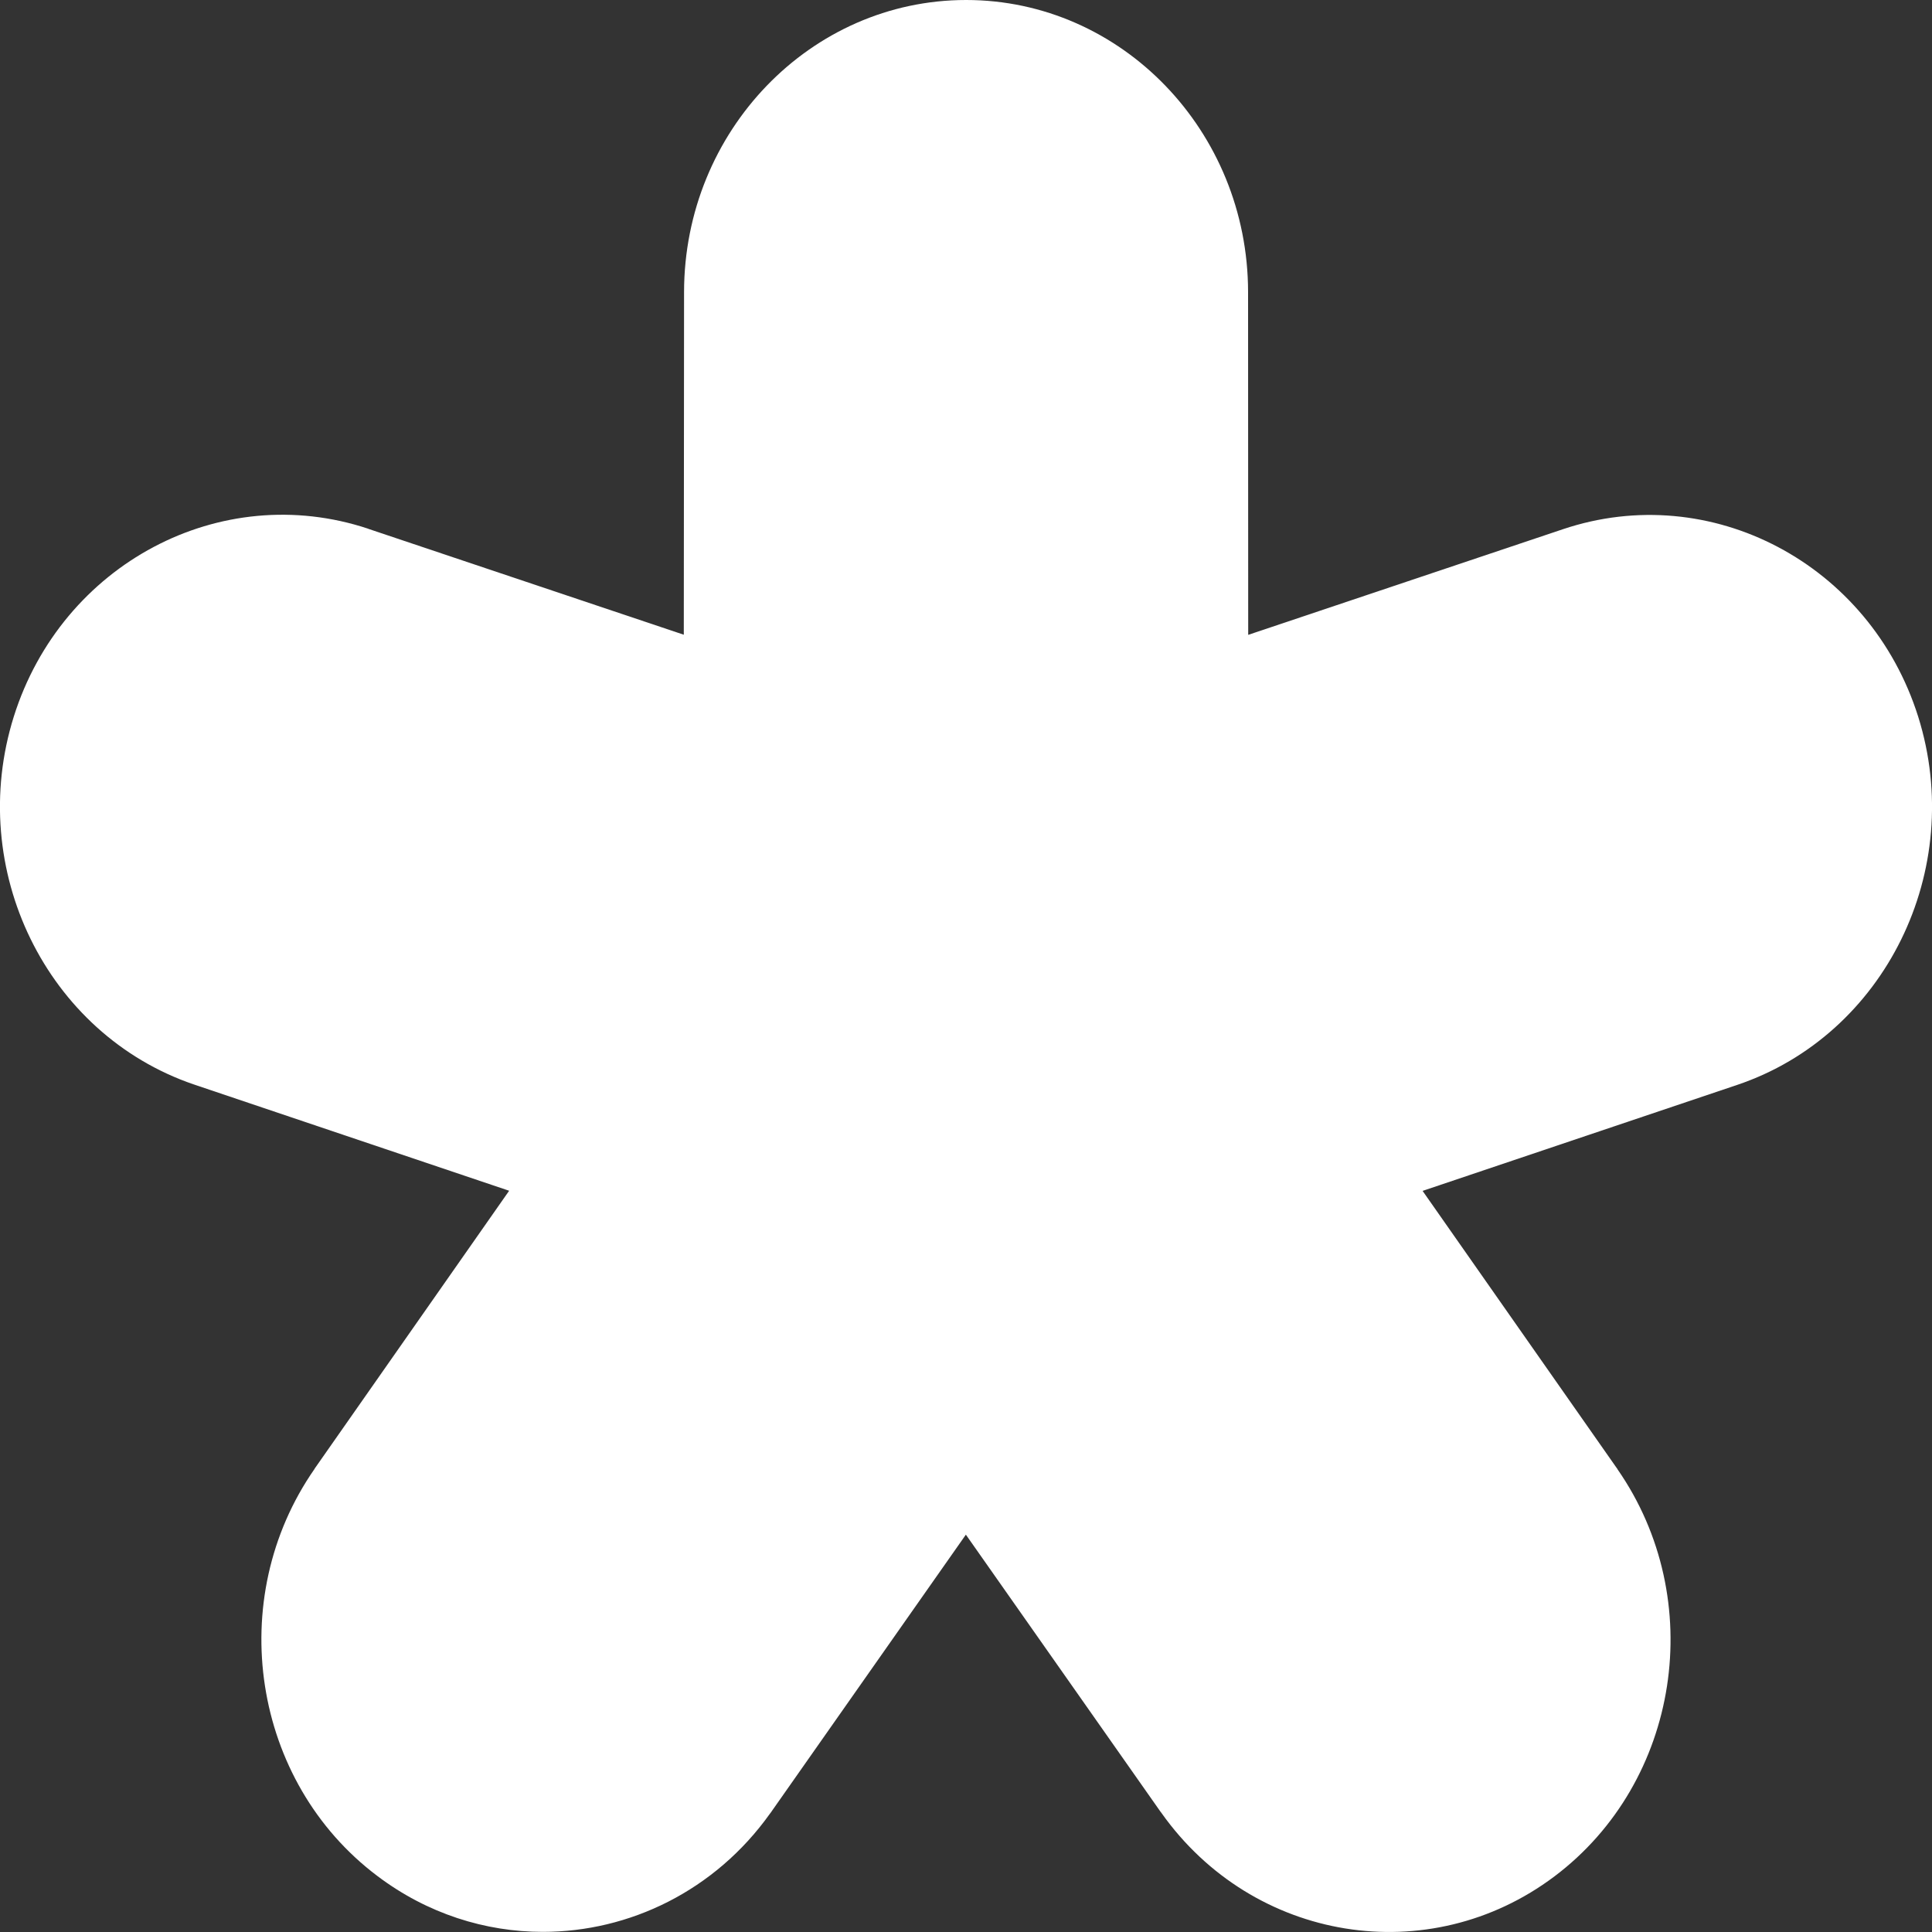 <?xml version="1.0" encoding="UTF-8"?> <svg xmlns="http://www.w3.org/2000/svg" width="15" height="15" viewBox="0 0 15 15" fill="none"><rect x="0" y="0" width="15" height="15" fill="#333333" stroke="none"/><path d="M2.931 14.566C3.318 14.858 3.768 14.999 4.215 14.999C4.887 14.999 5.551 14.68 5.978 14.081C5.979 14.08 5.98 14.079 5.981 14.077C5.982 14.076 5.983 14.074 5.984 14.073L5.986 14.071C5.987 14.069 5.988 14.068 5.989 14.066L7.499 11.915L9.01 14.066C9.012 14.069 9.013 14.07 9.015 14.072C9.015 14.073 9.016 14.074 9.017 14.075C9.728 15.079 11.096 15.3 12.069 14.568C13.043 13.835 13.261 12.418 12.558 11.407L12.557 11.404C12.556 11.402 12.555 11.401 12.553 11.399L11.045 9.246L13.488 8.423C14.635 8.036 15.266 6.754 14.893 5.565C14.519 4.377 13.282 3.723 12.134 4.109L9.691 4.929L9.69 2.267C9.689 1.017 8.707 0 7.501 0C6.294 0 5.312 1.017 5.311 2.268L5.309 4.928L2.866 4.108C2.865 4.108 2.864 4.108 2.863 4.107C2.861 4.107 2.86 4.106 2.859 4.105C1.712 3.724 0.48 4.378 0.107 5.564C-0.265 6.75 0.361 8.028 1.503 8.419C1.504 8.419 1.505 8.419 1.506 8.42L1.51 8.421L1.512 8.422L3.953 9.245L2.446 11.398C2.445 11.399 2.445 11.4 2.444 11.401C2.443 11.402 2.442 11.403 2.442 11.405C1.738 12.416 1.957 13.834 2.931 14.566Z" fill="white"></path></svg> 